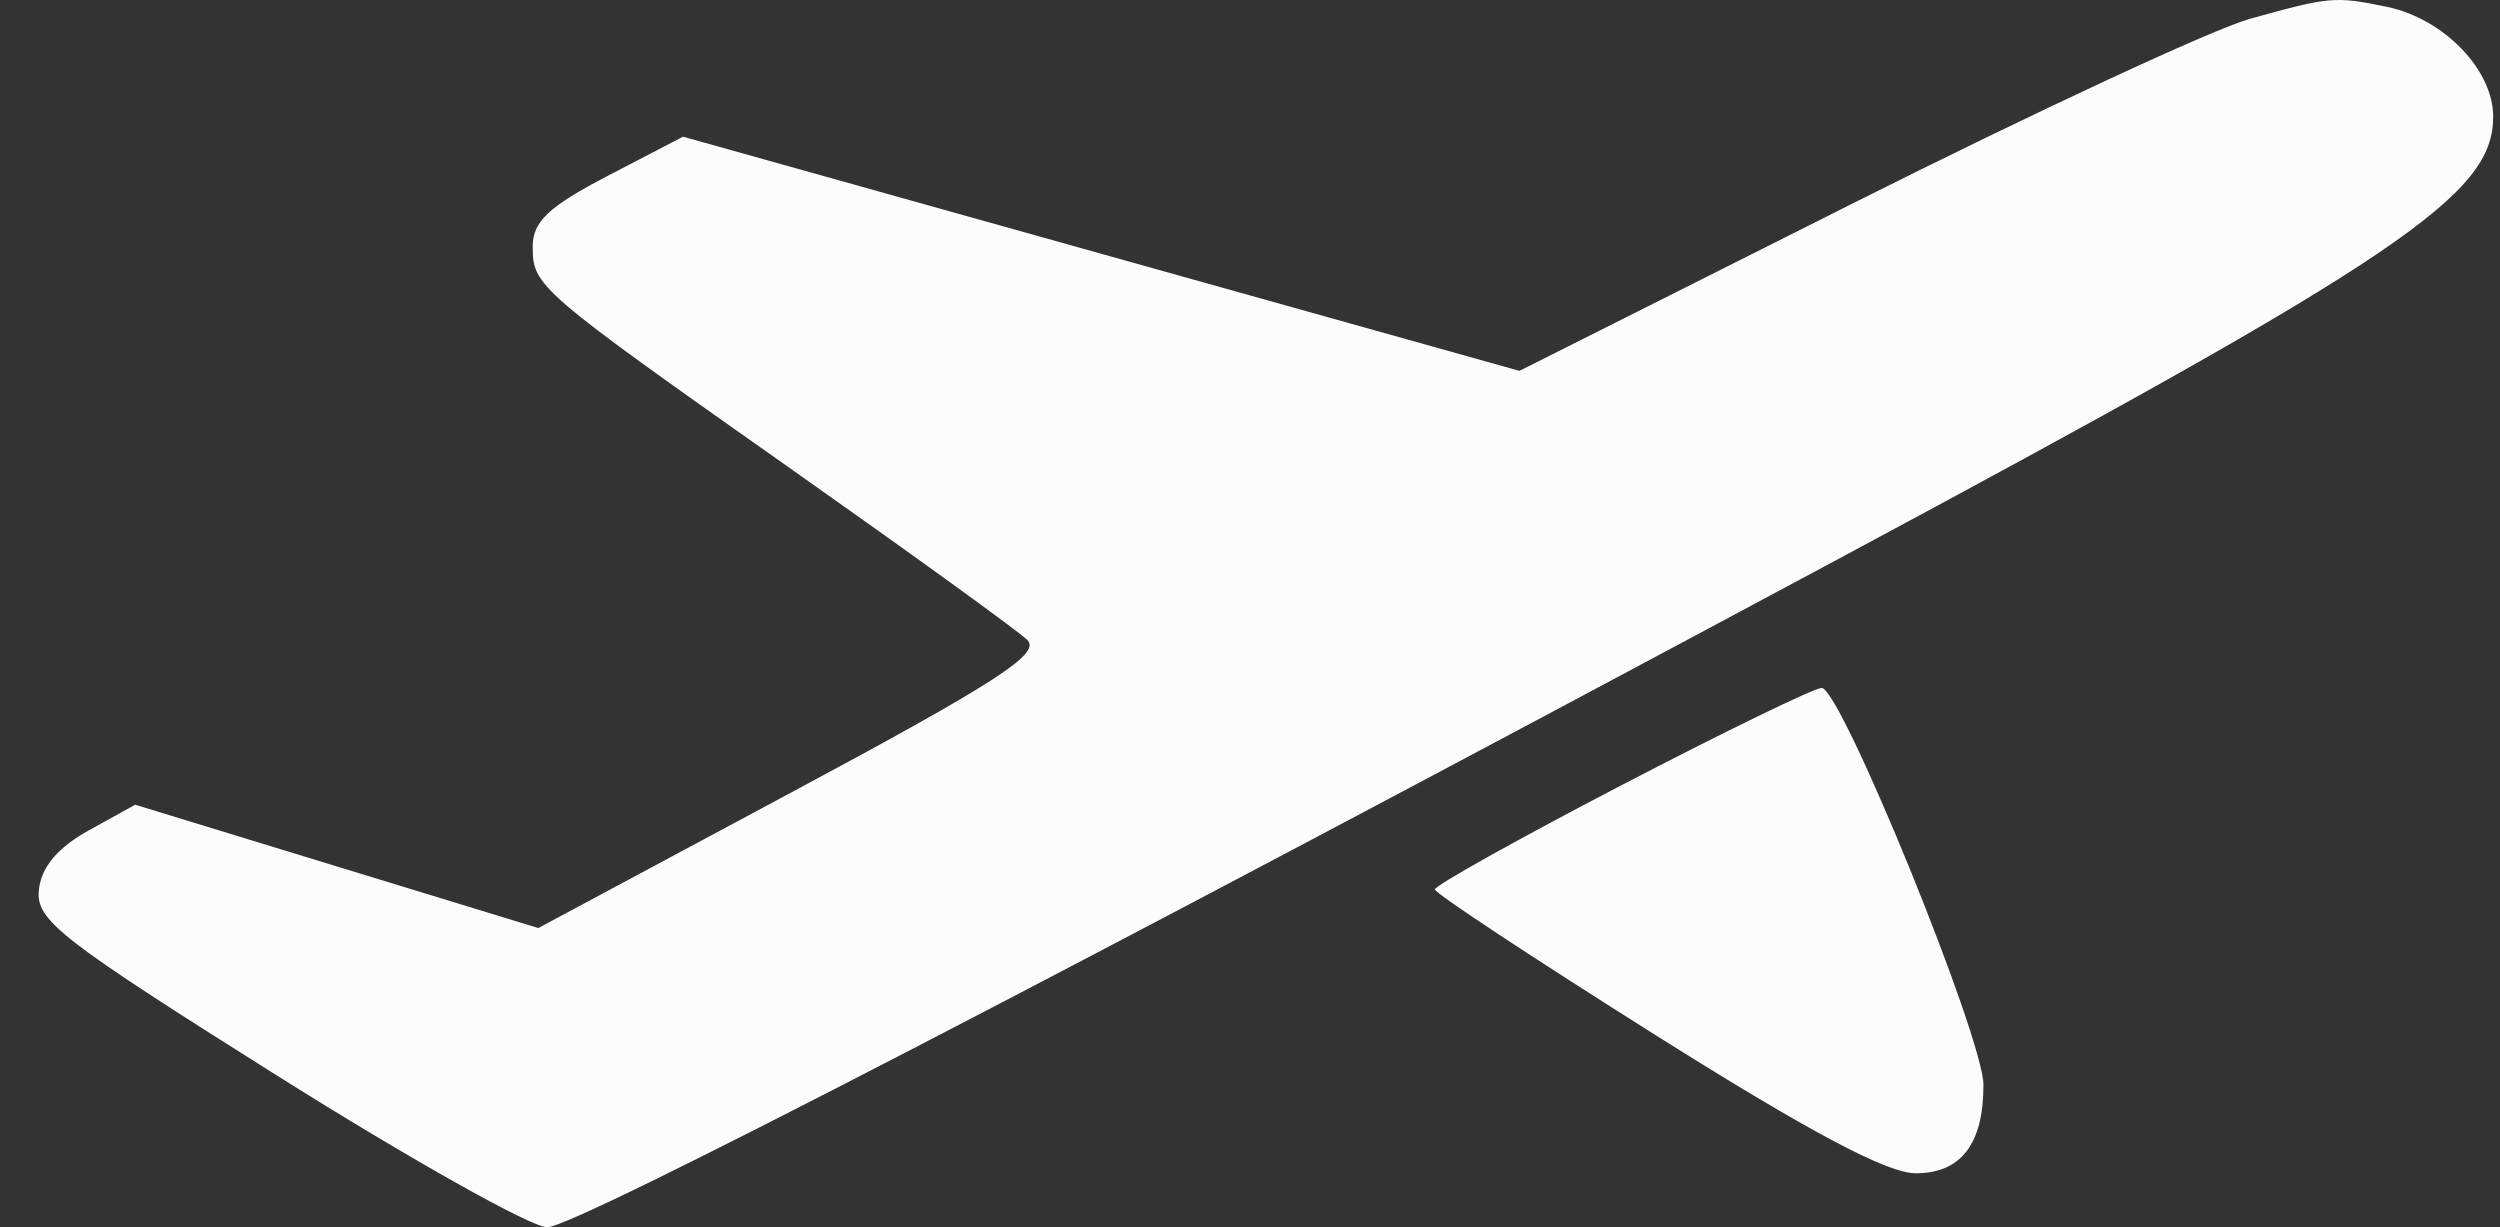 <svg width="55" height="27" viewBox="0 0 55 27" fill="none" xmlns="http://www.w3.org/2000/svg">
<rect x="0" y="0" width="55" height="27" fill="#333333" stroke="none"/>
<path fill-rule="evenodd" clip-rule="evenodd" d="M49.495 0.415C48.685 0.641 44.738 2.476 40.725 4.493L33.428 8.159L24.227 5.583L15.027 3.007L13.373 3.867C12.072 4.545 11.72 4.875 11.72 5.42C11.72 6.3 11.801 6.37 17.471 10.365C20.08 12.204 22.388 13.874 22.599 14.077C22.911 14.377 21.938 15.007 17.413 17.432L11.843 20.417L7.409 19.061L2.974 17.704L1.956 18.267C1.269 18.647 0.911 19.072 0.856 19.573C0.782 20.243 1.294 20.643 6.087 23.658C9.01 25.496 11.687 27 12.038 27C12.644 27 23.408 21.429 40.329 12.359C52.836 5.654 54.85 4.296 54.85 2.567C54.85 1.533 53.762 0.409 52.509 0.15C51.367 -0.086 51.258 -0.076 49.495 0.415ZM35.657 17.283C33.404 18.455 31.563 19.484 31.567 19.568C31.571 19.653 33.752 21.092 36.413 22.767C39.812 24.906 41.517 25.812 42.145 25.812C43.142 25.812 43.636 25.169 43.636 23.869C43.636 22.829 40.49 15.112 40.075 15.134C39.899 15.143 37.91 16.11 35.657 17.283Z" fill="#FCFCFC"/>
</svg>
